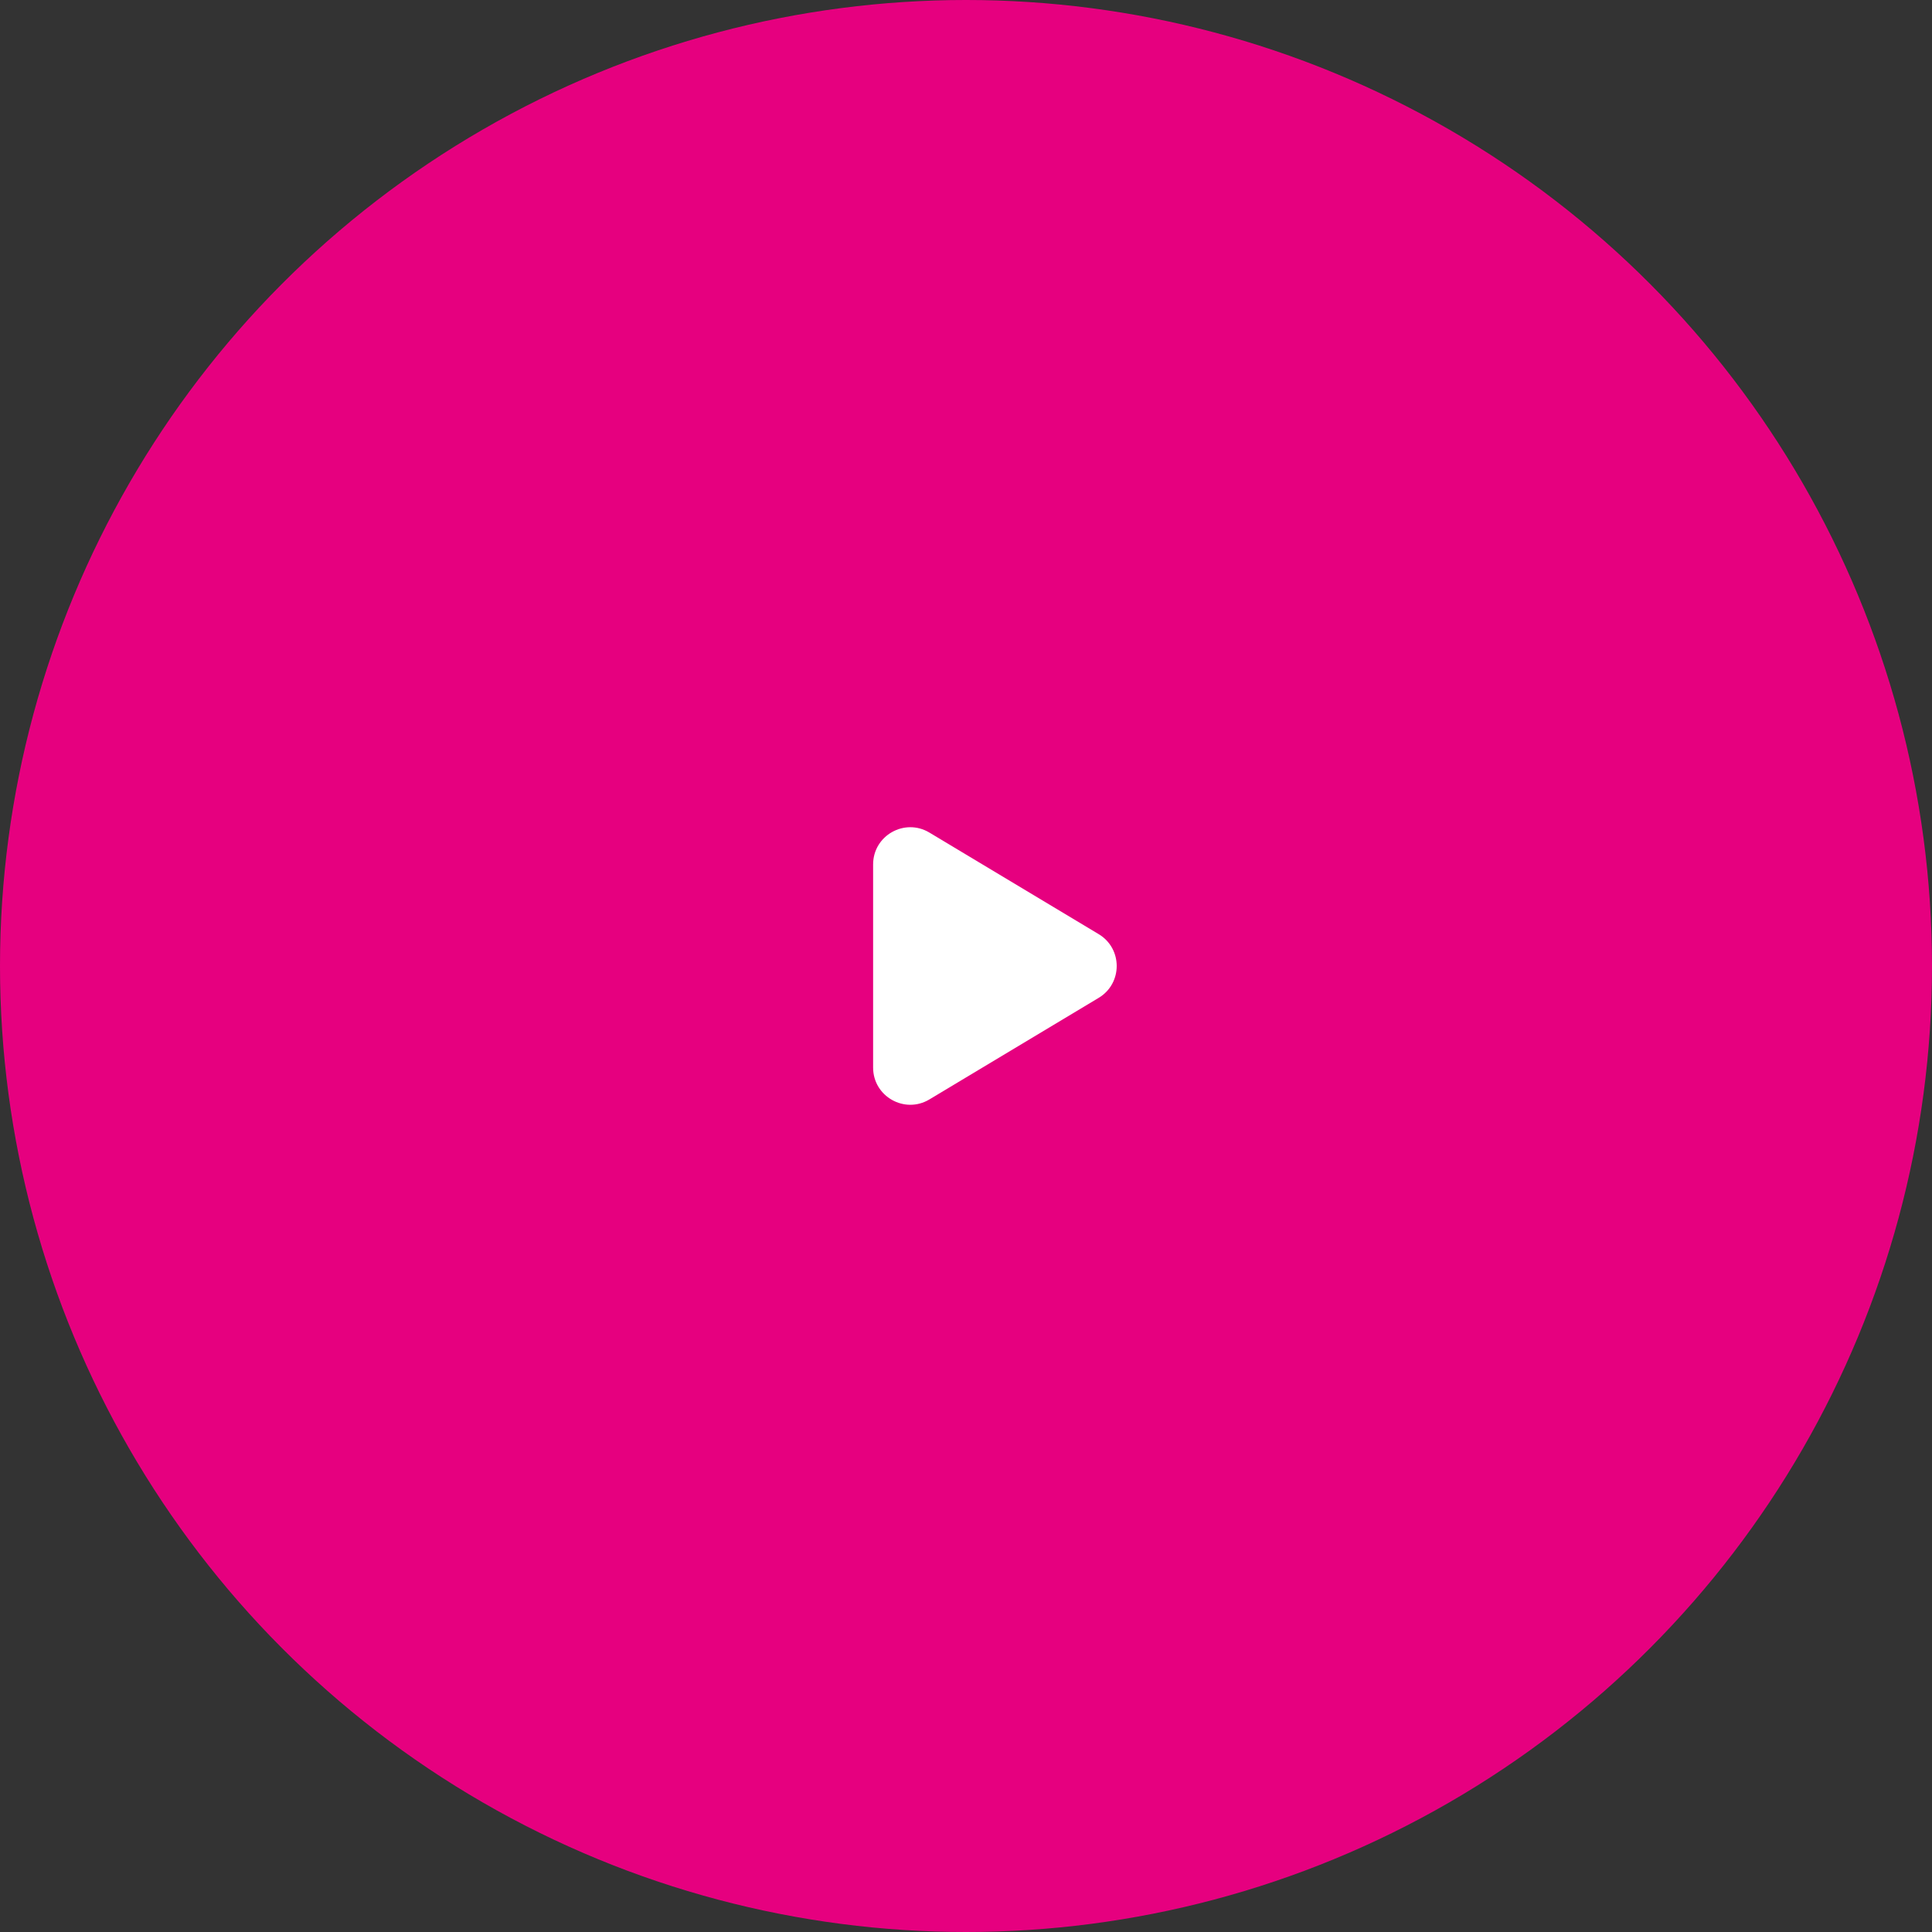<svg id="SvgjsSvg1001" width="288" height="288" xmlns="http://www.w3.org/2000/svg" version="1.1" xmlns:xlink="http://www.w3.org/1999/xlink" xmlns:svgjs="http://svgjs.com/svgjs"><rect width="100%" height="100%" fill="#333333" stroke="none"/><defs id="SvgjsDefs1002"></defs><g id="SvgjsG1008"><svg xmlns="http://www.w3.org/2000/svg" width="288" height="288" fill="none" viewBox="0 0 104 104"><circle cx="52" cy="52" r="52" fill="#e6007f" class="color1C0309 svgShape"></circle><path fill="#ffffff" d="M59.142 50.285L50.029 44.817C48.696 44.018 47 44.978 47 46.532V57.468C47 59.022 48.696 59.982 50.029 59.183L59.142 53.715C60.436 52.938 60.436 51.062 59.142 50.285Z" class="colorfff svgShape"></path></svg></g></svg>